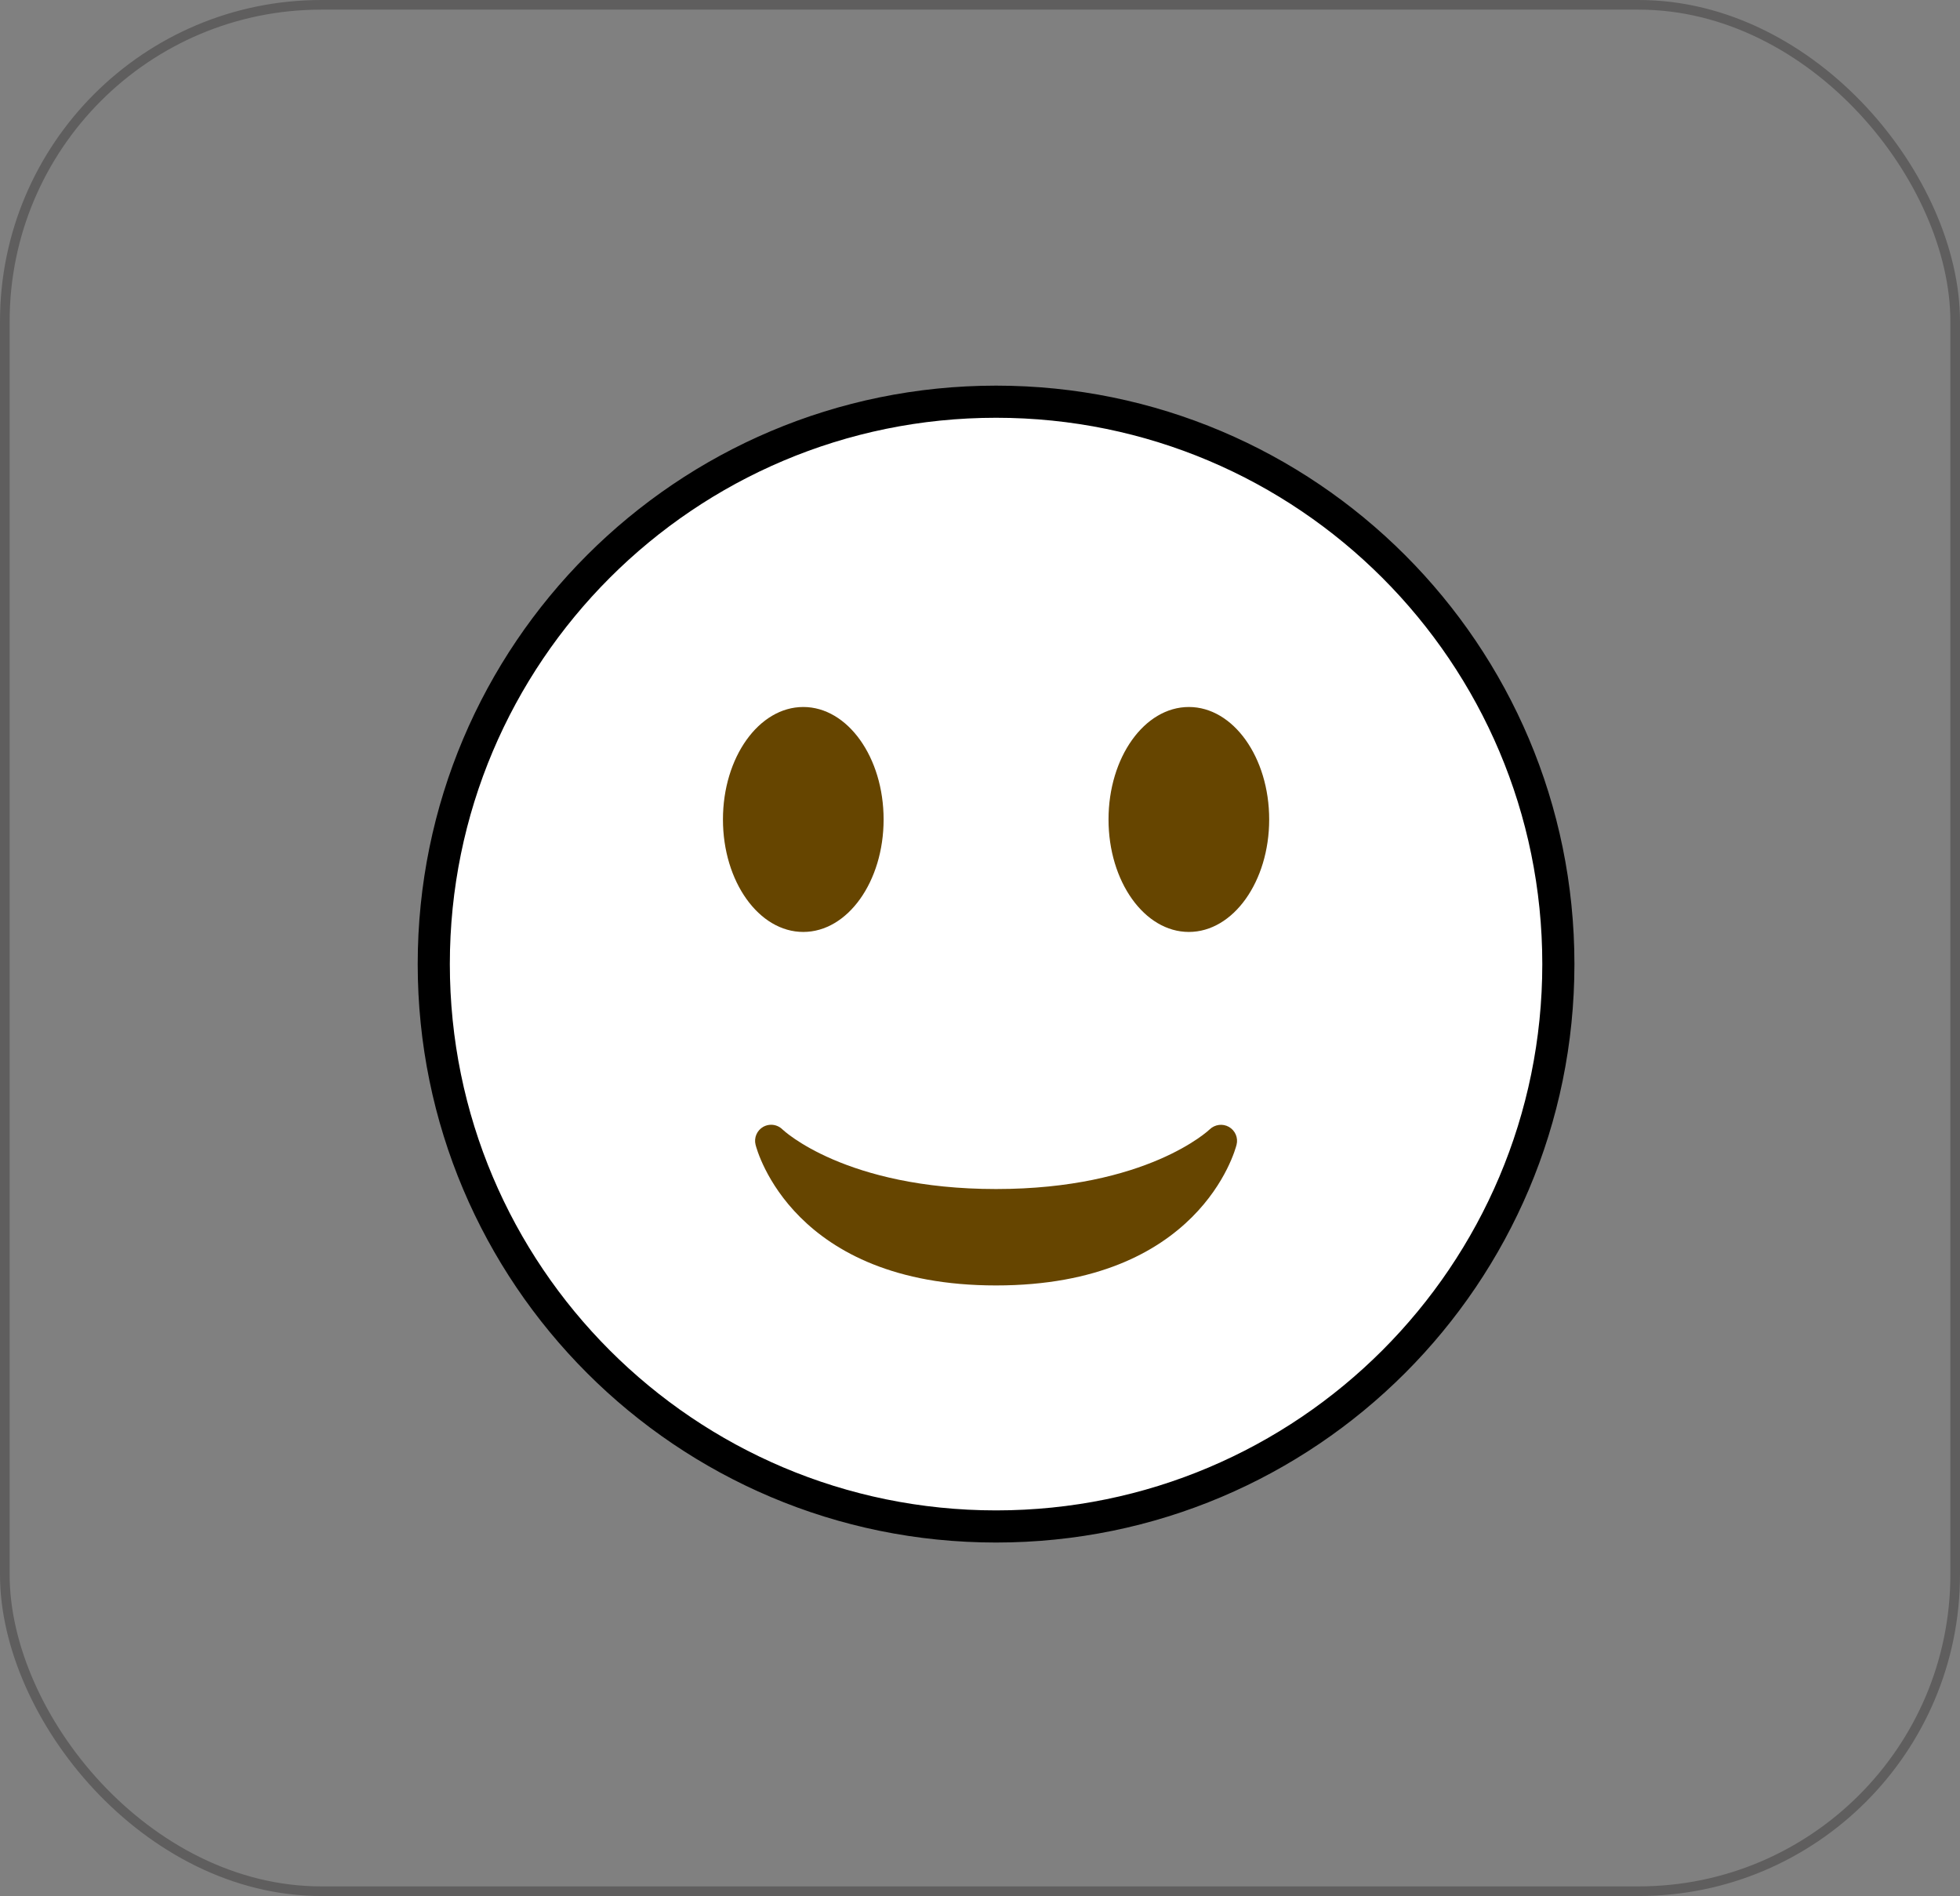 <svg width="61" height="59" viewBox="0 0 61 59" fill="none" xmlns="http://www.w3.org/2000/svg">
<rect x="0" y="0" width="61" height="59" fill="#808080" stroke="none"/>
<rect x="0.15" y="0.15" width="60.7" height="58.7" rx="9.85" stroke="#5F5E5E" stroke-width="0.3"/>
<path d="M48.5 30C48.5 39.665 40.665 47.5 31 47.5C21.335 47.5 13.5 39.665 13.5 30C13.5 20.335 21.335 12.5 31 12.5C40.665 12.5 48.5 20.335 48.5 30Z" fill="white" stroke="black"/>
<path d="M23.515 35.621C23.56 35.8 24.683 40 31 40C37.318 40 38.44 35.8 38.485 35.621C38.54 35.404 38.442 35.179 38.248 35.067C38.053 34.956 37.809 34.989 37.648 35.144C37.629 35.163 35.694 37 31 37C26.306 37 24.37 35.163 24.352 35.145C24.256 35.05 24.128 35 24 35C23.916 35 23.831 35.021 23.754 35.064C23.558 35.176 23.46 35.403 23.515 35.621Z" fill="#664500"/>
<path d="M25 29C26.381 29 27.5 27.433 27.5 25.5C27.5 23.567 26.381 22 25 22C23.619 22 22.5 23.567 22.5 25.5C22.5 27.433 23.619 29 25 29Z" fill="#664500"/>
<path d="M37 29C38.381 29 39.5 27.433 39.5 25.5C39.5 23.567 38.381 22 37 22C35.619 22 34.5 23.567 34.5 25.5C34.5 27.433 35.619 29 37 29Z" fill="#664500"/>
</svg>
